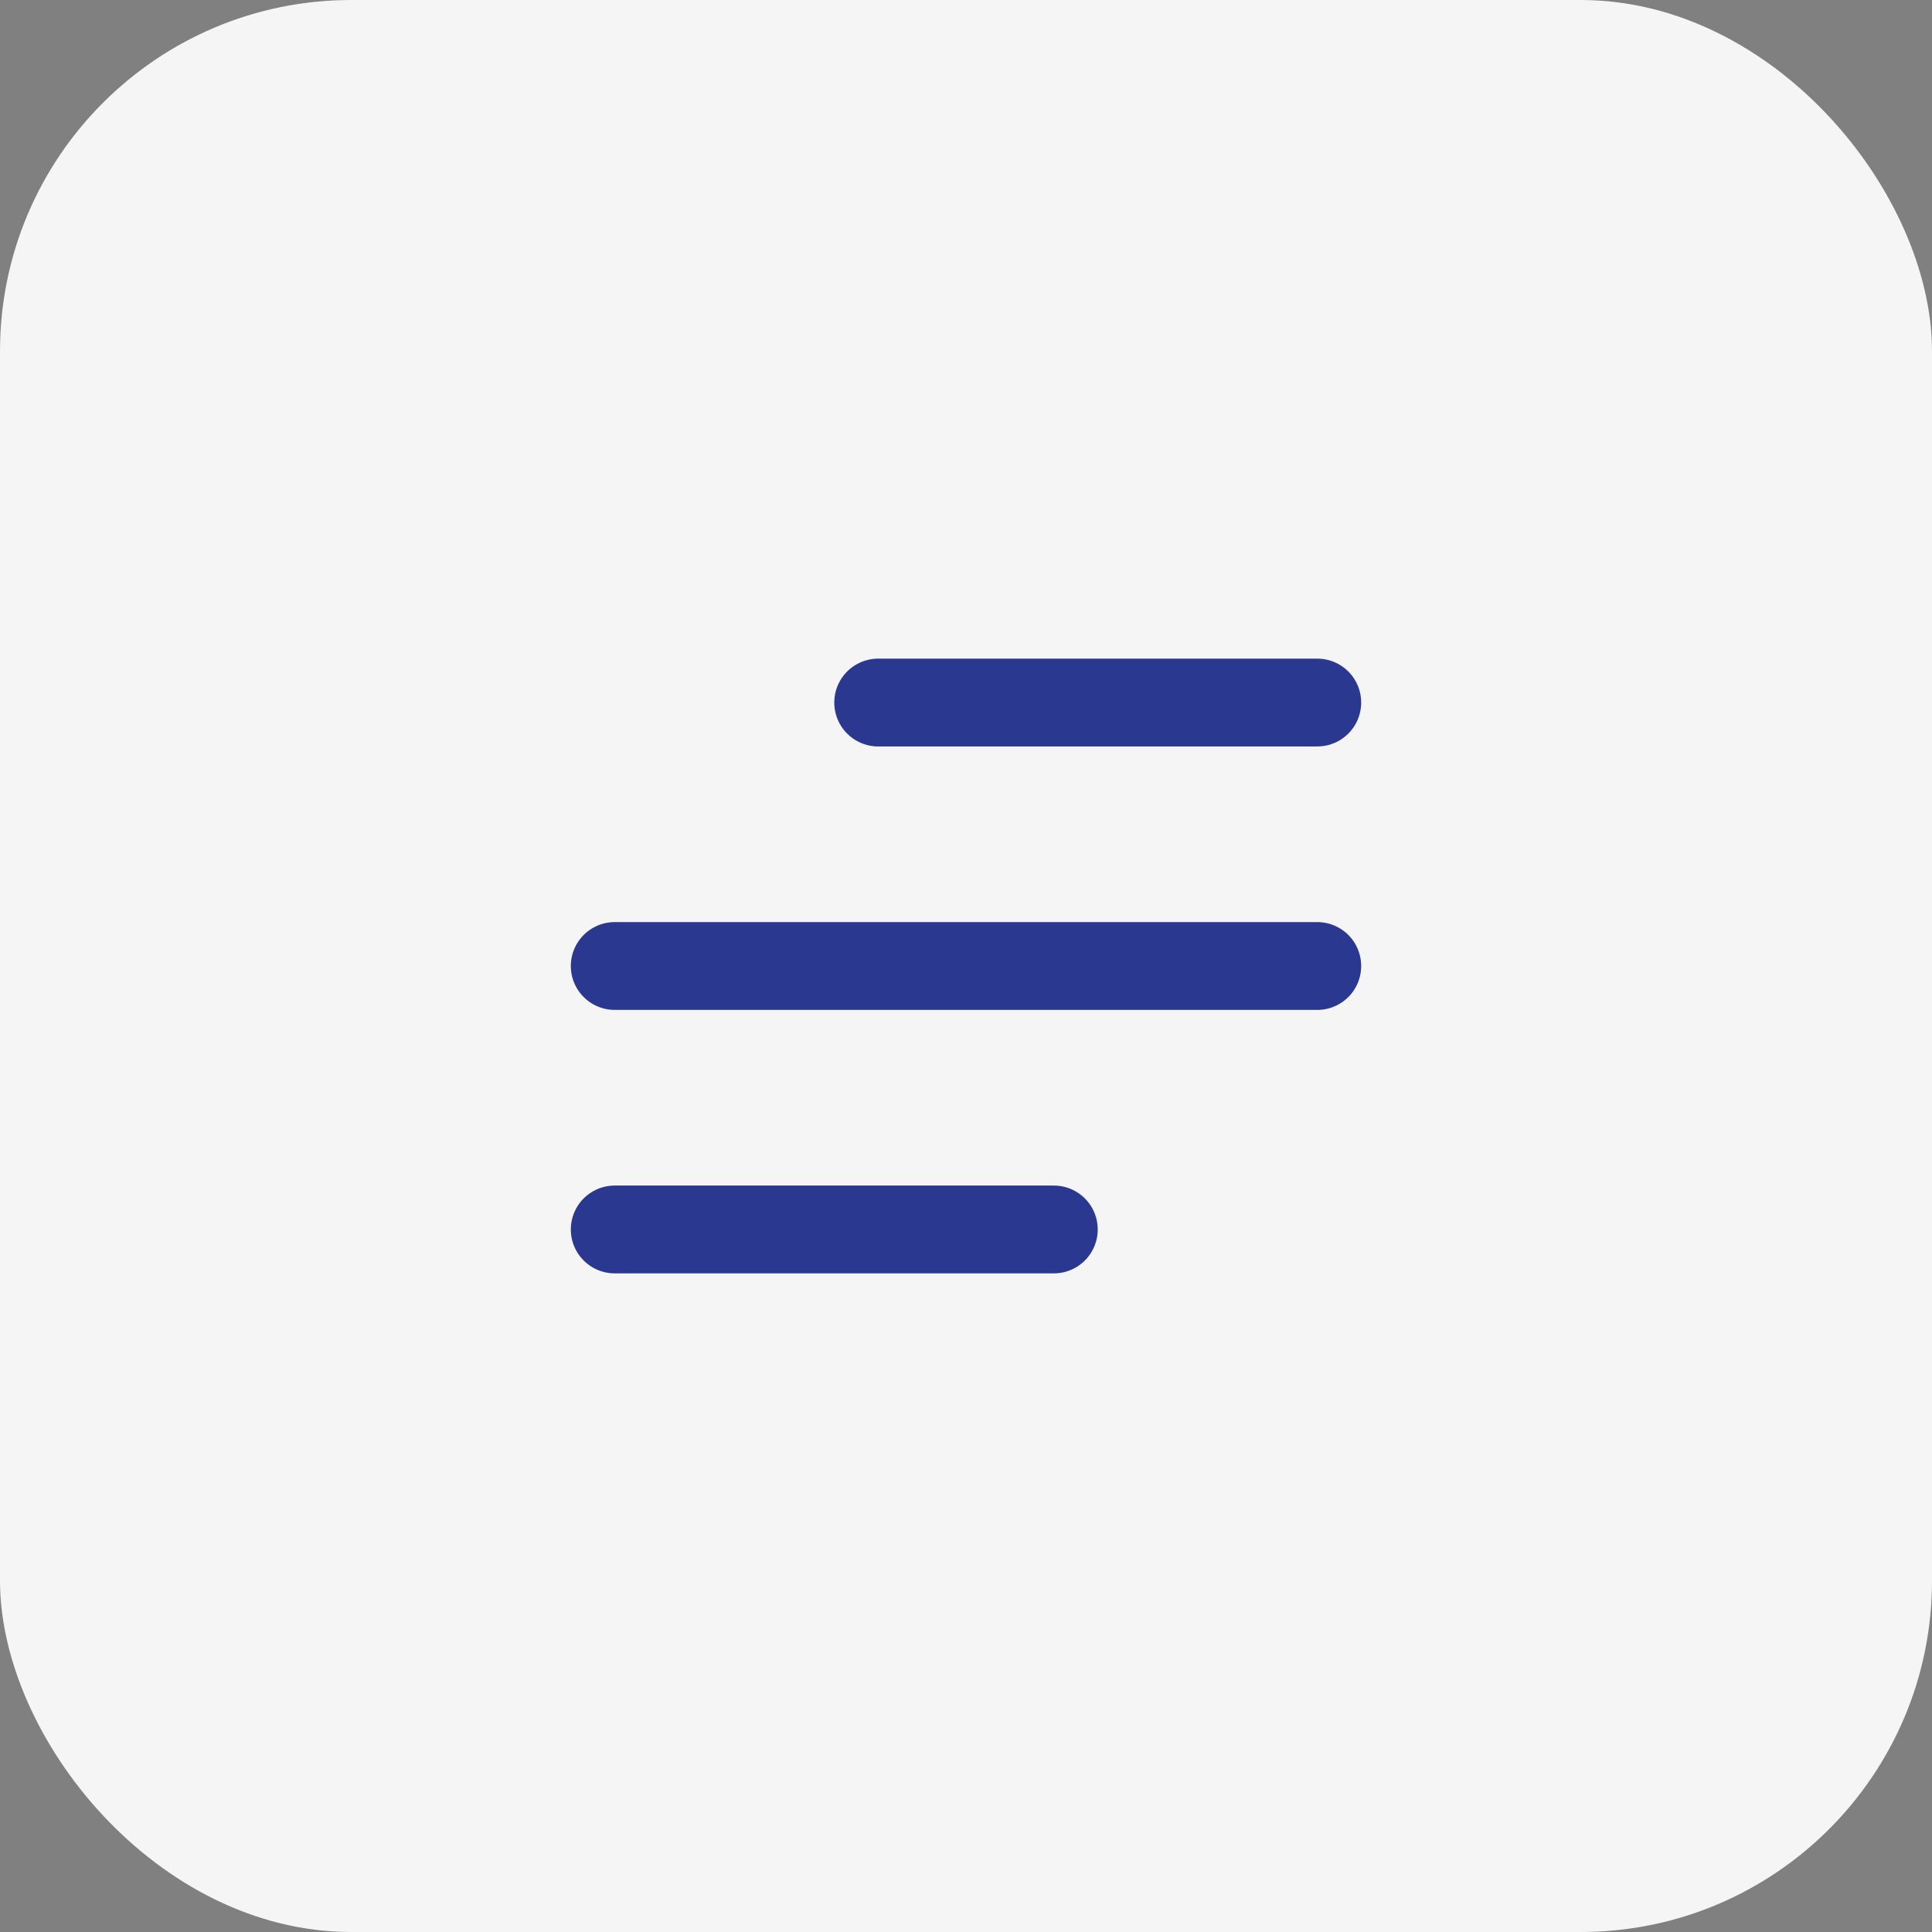 <svg width="44" height="44" viewBox="0 0 44 44" fill="none" xmlns="http://www.w3.org/2000/svg">
<rect x="0" y="0" width="44" height="44" fill="#808080" stroke="none"/>
<rect width="44" height="44" rx="8" fill="#F5F5F6"/>
<path d="M20 16H30M14 22H30H17M14 28H24" stroke="#2B388F" stroke-width="2" stroke-linecap="round" stroke-linejoin="round"/>
</svg>
